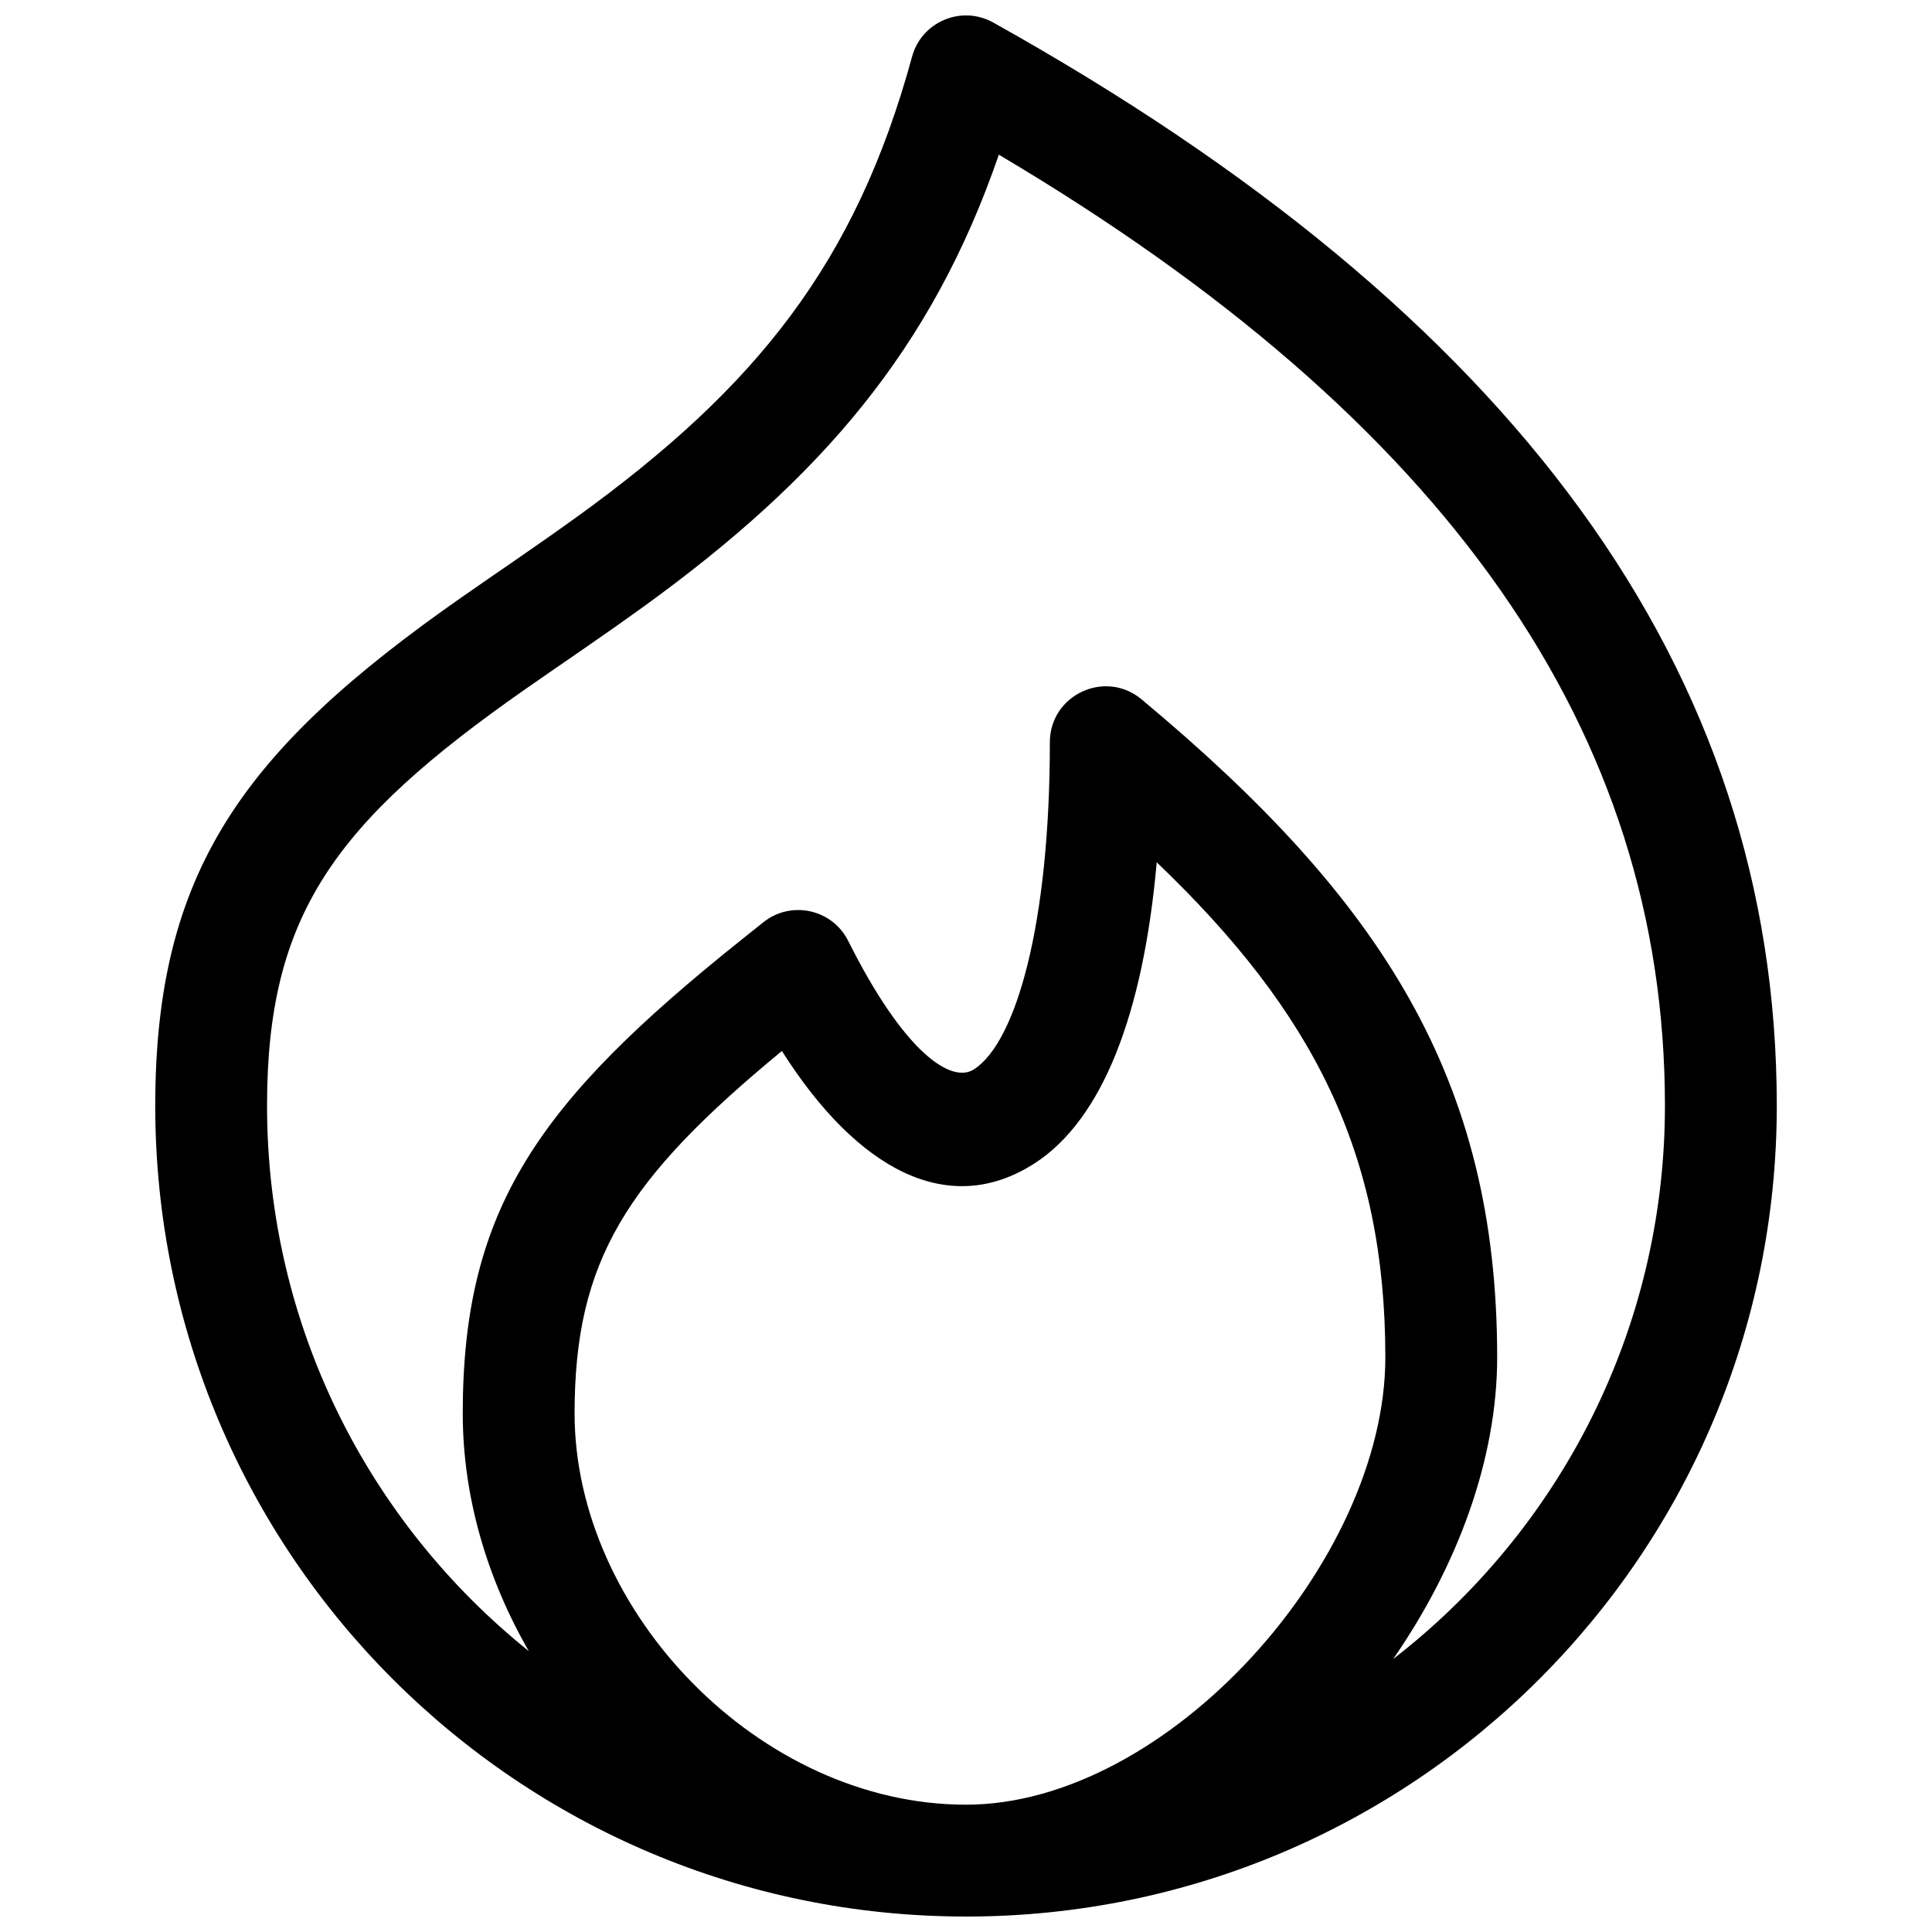 <?xml version="1.0" encoding="UTF-8"?>
<!-- Uploaded to: SVG Repo, www.svgrepo.com, Generator: SVG Repo Mixer Tools -->
<svg width="800px" height="800px" version="1.1" viewBox="144 144 512 512" xmlns="http://www.w3.org/2000/svg">
 <defs>
  <clipPath id="a">
   <path d="m185 148.09h430v503.81h-430z"/>
  </clipPath>
 </defs>
 <g clip-path="url(#a)">
  <path d="m400 651.9c-118.66 0-214.86-96.195-214.86-214.86 0-62.059 23.25-94.277 81.309-134.83 2.254-1.57 4.566-3.172 7.668-5.312-0.652 0.449 5.93-4.086 7.695-5.309 6.231-4.305 10.84-7.543 15.344-10.805 47.309-34.246 73.621-67.035 88.551-121.77 2.531-9.289 13.113-13.73 21.52-9.039 138.26 77.191 207.64 171.56 207.64 287.07 0 118.66-96.195 214.86-214.86 214.86zm113.22-68.254c43.801-33.879 72.004-86.949 72.004-146.61 0-99.09-57.621-181.61-176.52-252.04-17.766 51.617-47.152 85.746-94.176 119.79-4.711 3.41-9.48 6.762-15.871 11.176-1.789 1.238-8.387 5.785-7.723 5.324-3.059 2.113-5.324 3.684-7.519 5.215-50.934 35.574-68.645 60.121-68.645 110.54 0 58.453 27.078 110.58 69.375 144.53-11.09-19.25-17.512-40.938-17.512-63.031 0-54.355 20.145-82.539 73.691-125.36 0.785-0.625 4.82-3.848 5.961-4.762 7.367-5.891 18.289-3.492 22.508 4.945 14.586 29.172 27.152 38.012 33.34 34.012 11.137-7.207 20.09-38.438 20.09-86.656 0-12.562 14.652-19.426 24.305-11.383 63.828 53.191 94.238 100.77 94.238 174.38 0 27.016-10.535 55.352-27.551 79.926zm-216.95-65.105c0 52.57 49.035 103.72 103.73 103.72 53.492 0 111.13-64.512 111.13-118.54 0-53.988-18.926-91.375-60.586-131.2-3.578 40.316-14.43 68.172-32.312 79.742-22.797 14.754-47.035 1.816-67.02-29.742-41.215 34-54.941 55.477-54.941 96.023z"/>
 </g>
</svg>